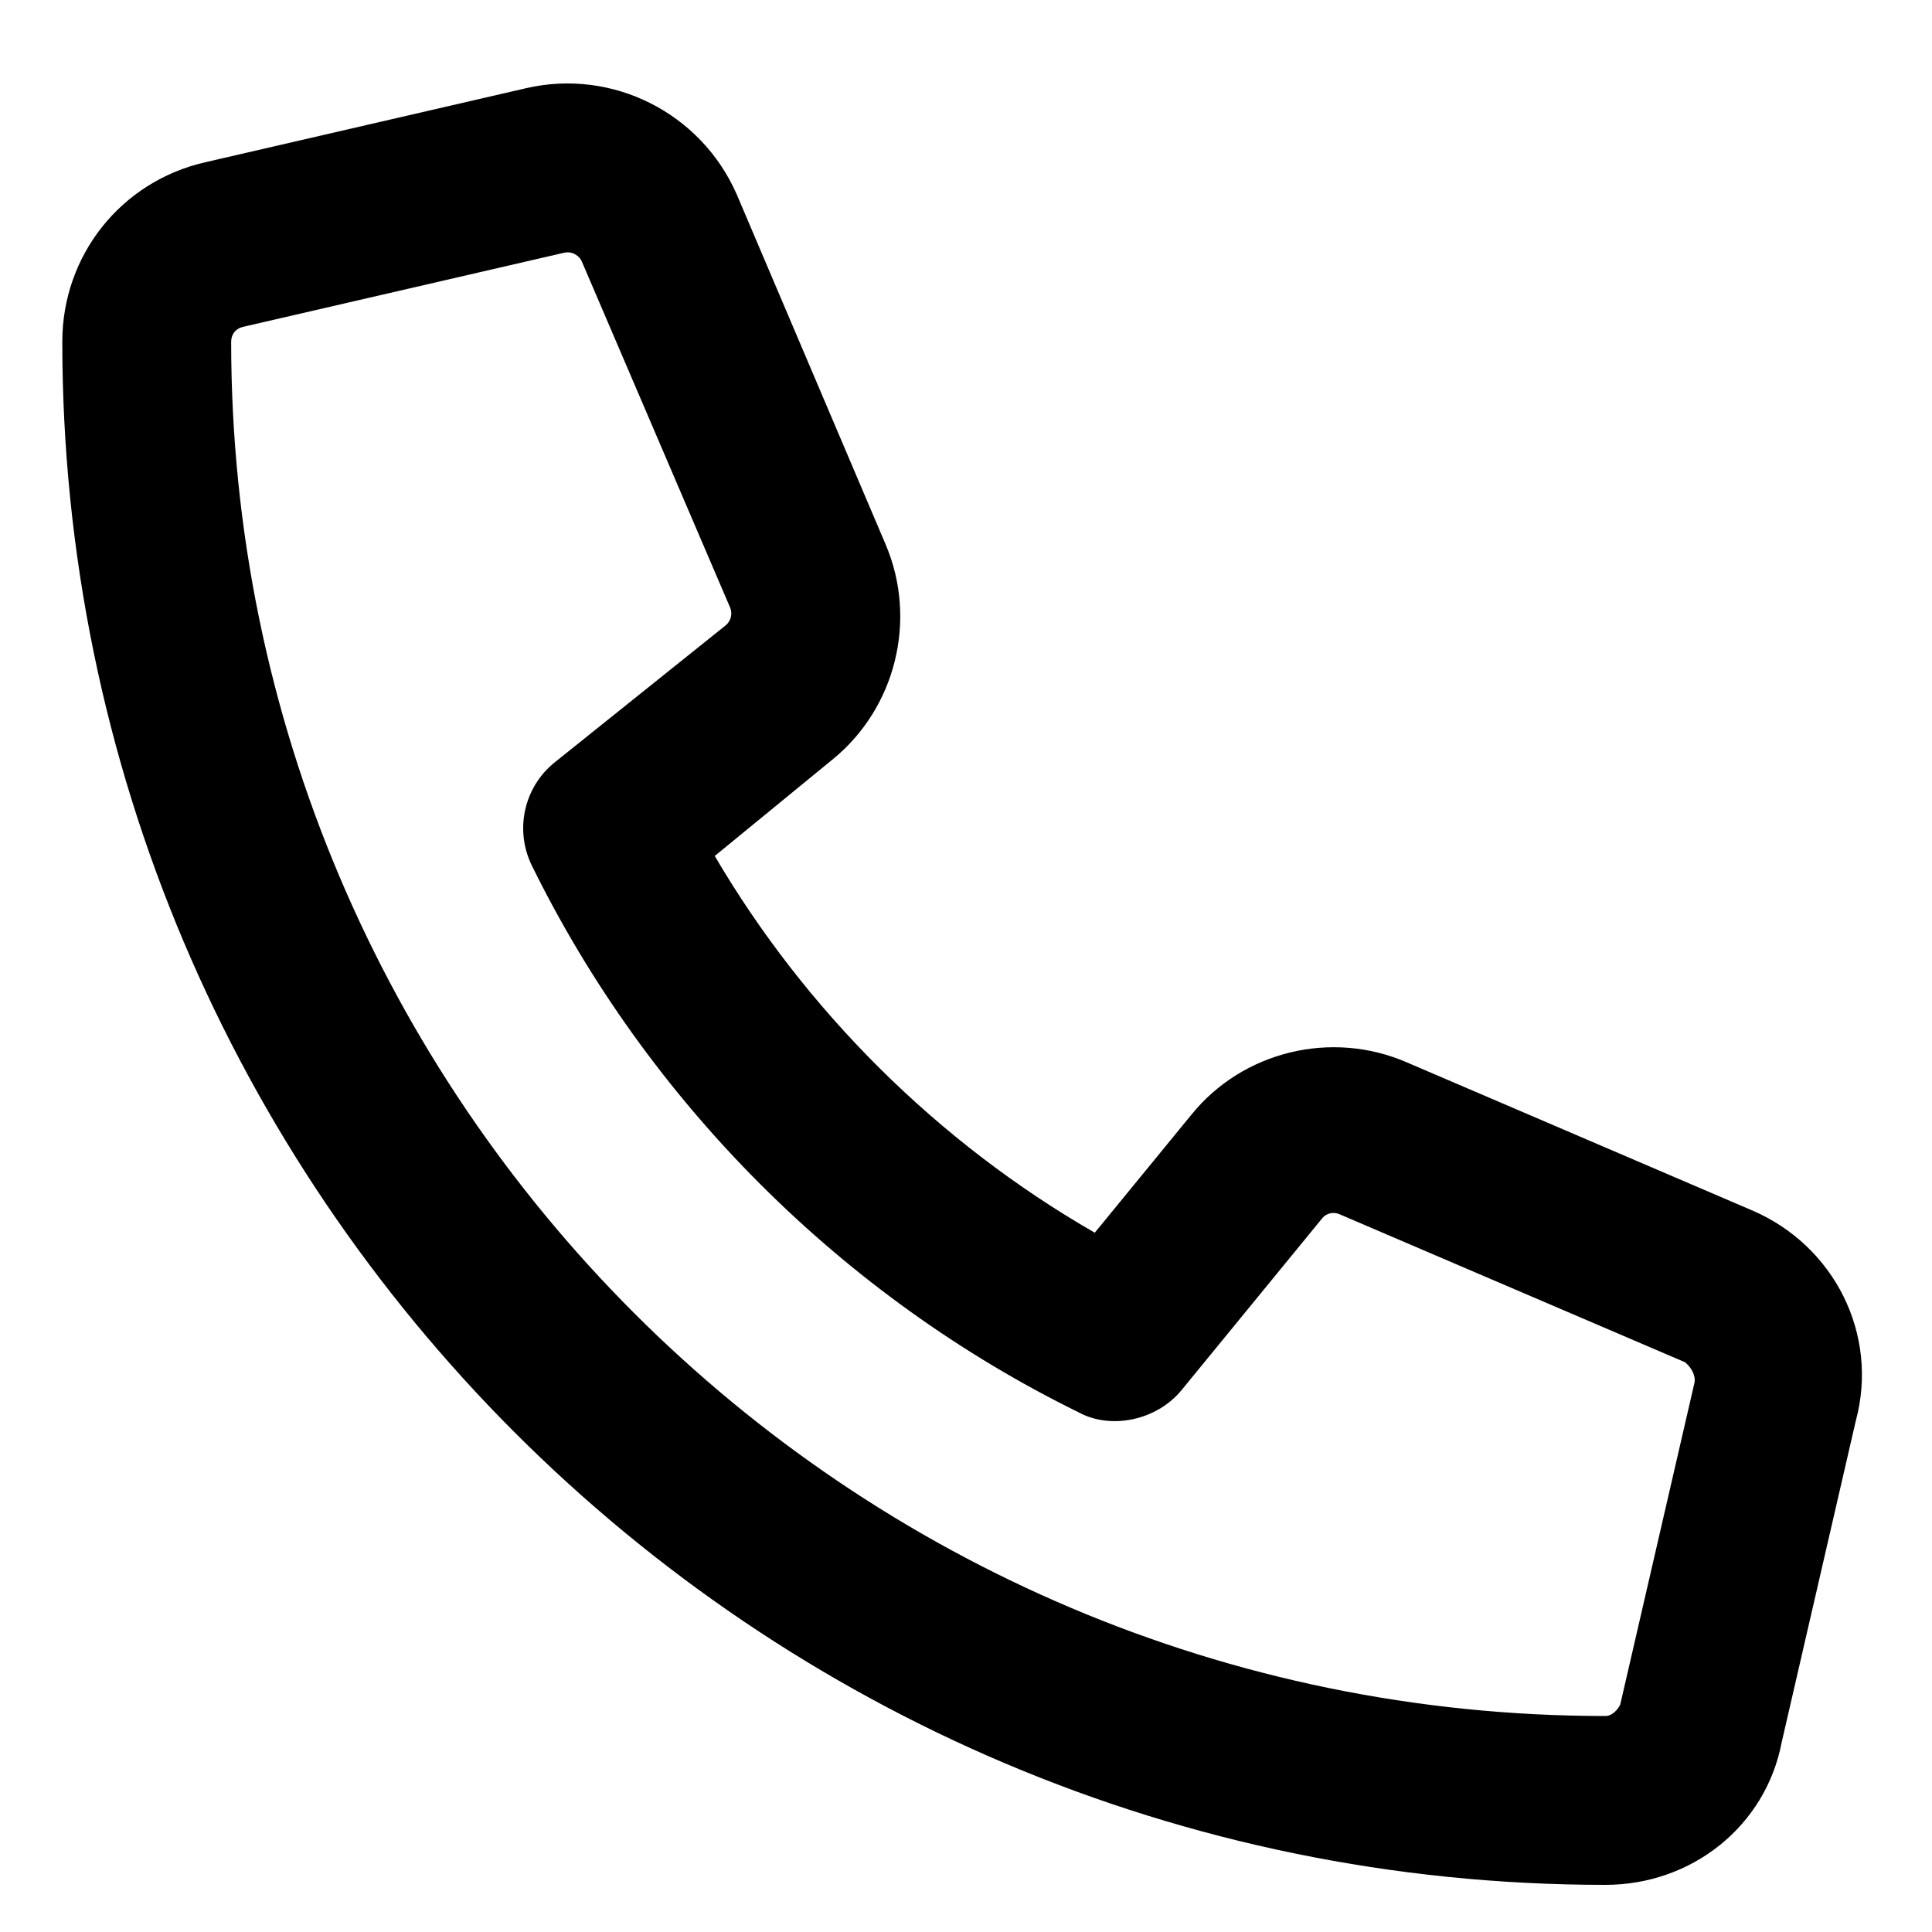 <svg width="20" height="20" viewBox="0 0 20 20" fill="none" xmlns="http://www.w3.org/2000/svg">
<g clip-path="url(#clip0_103_528)">
<path d="M18.138 12.53L14.562 10.997C13.782 10.659 12.863 10.883 12.332 11.541L11.333 12.761C9.702 11.823 8.336 10.458 7.399 8.861L8.621 7.86C9.274 7.327 9.499 6.414 9.168 5.636L7.627 2.013C7.257 1.168 6.34 0.706 5.446 0.913L2.123 1.68C1.253 1.879 0.645 2.643 0.645 3.537C0.645 12.348 7.809 19.512 16.619 19.512C17.514 19.512 18.278 18.904 18.444 18.036L19.211 14.709C19.453 13.812 18.987 12.894 18.138 12.53ZM17.541 14.315L16.773 17.644C16.756 17.684 16.696 17.764 16.619 17.764C8.774 17.764 2.393 11.383 2.393 3.537C2.393 3.461 2.44 3.401 2.514 3.384L5.841 2.616C5.853 2.614 5.865 2.612 5.876 2.612C5.939 2.612 5.998 2.651 6.023 2.707L7.558 6.289C7.585 6.353 7.567 6.428 7.513 6.473L5.736 7.897C5.422 8.154 5.327 8.594 5.505 8.959C6.708 11.407 8.72 13.42 11.169 14.622C11.5 14.801 11.973 14.705 12.231 14.391L13.688 12.611C13.729 12.56 13.804 12.541 13.867 12.57L17.446 14.103C17.515 14.165 17.555 14.242 17.541 14.315Z" fill="black"/>
</g>
<defs>
<clipPath id="clip0_103_528">
<rect width="18.648" height="18.648" fill="white" transform="translate(0.645 0.864)"/>
</clipPath>
</defs>
</svg>
